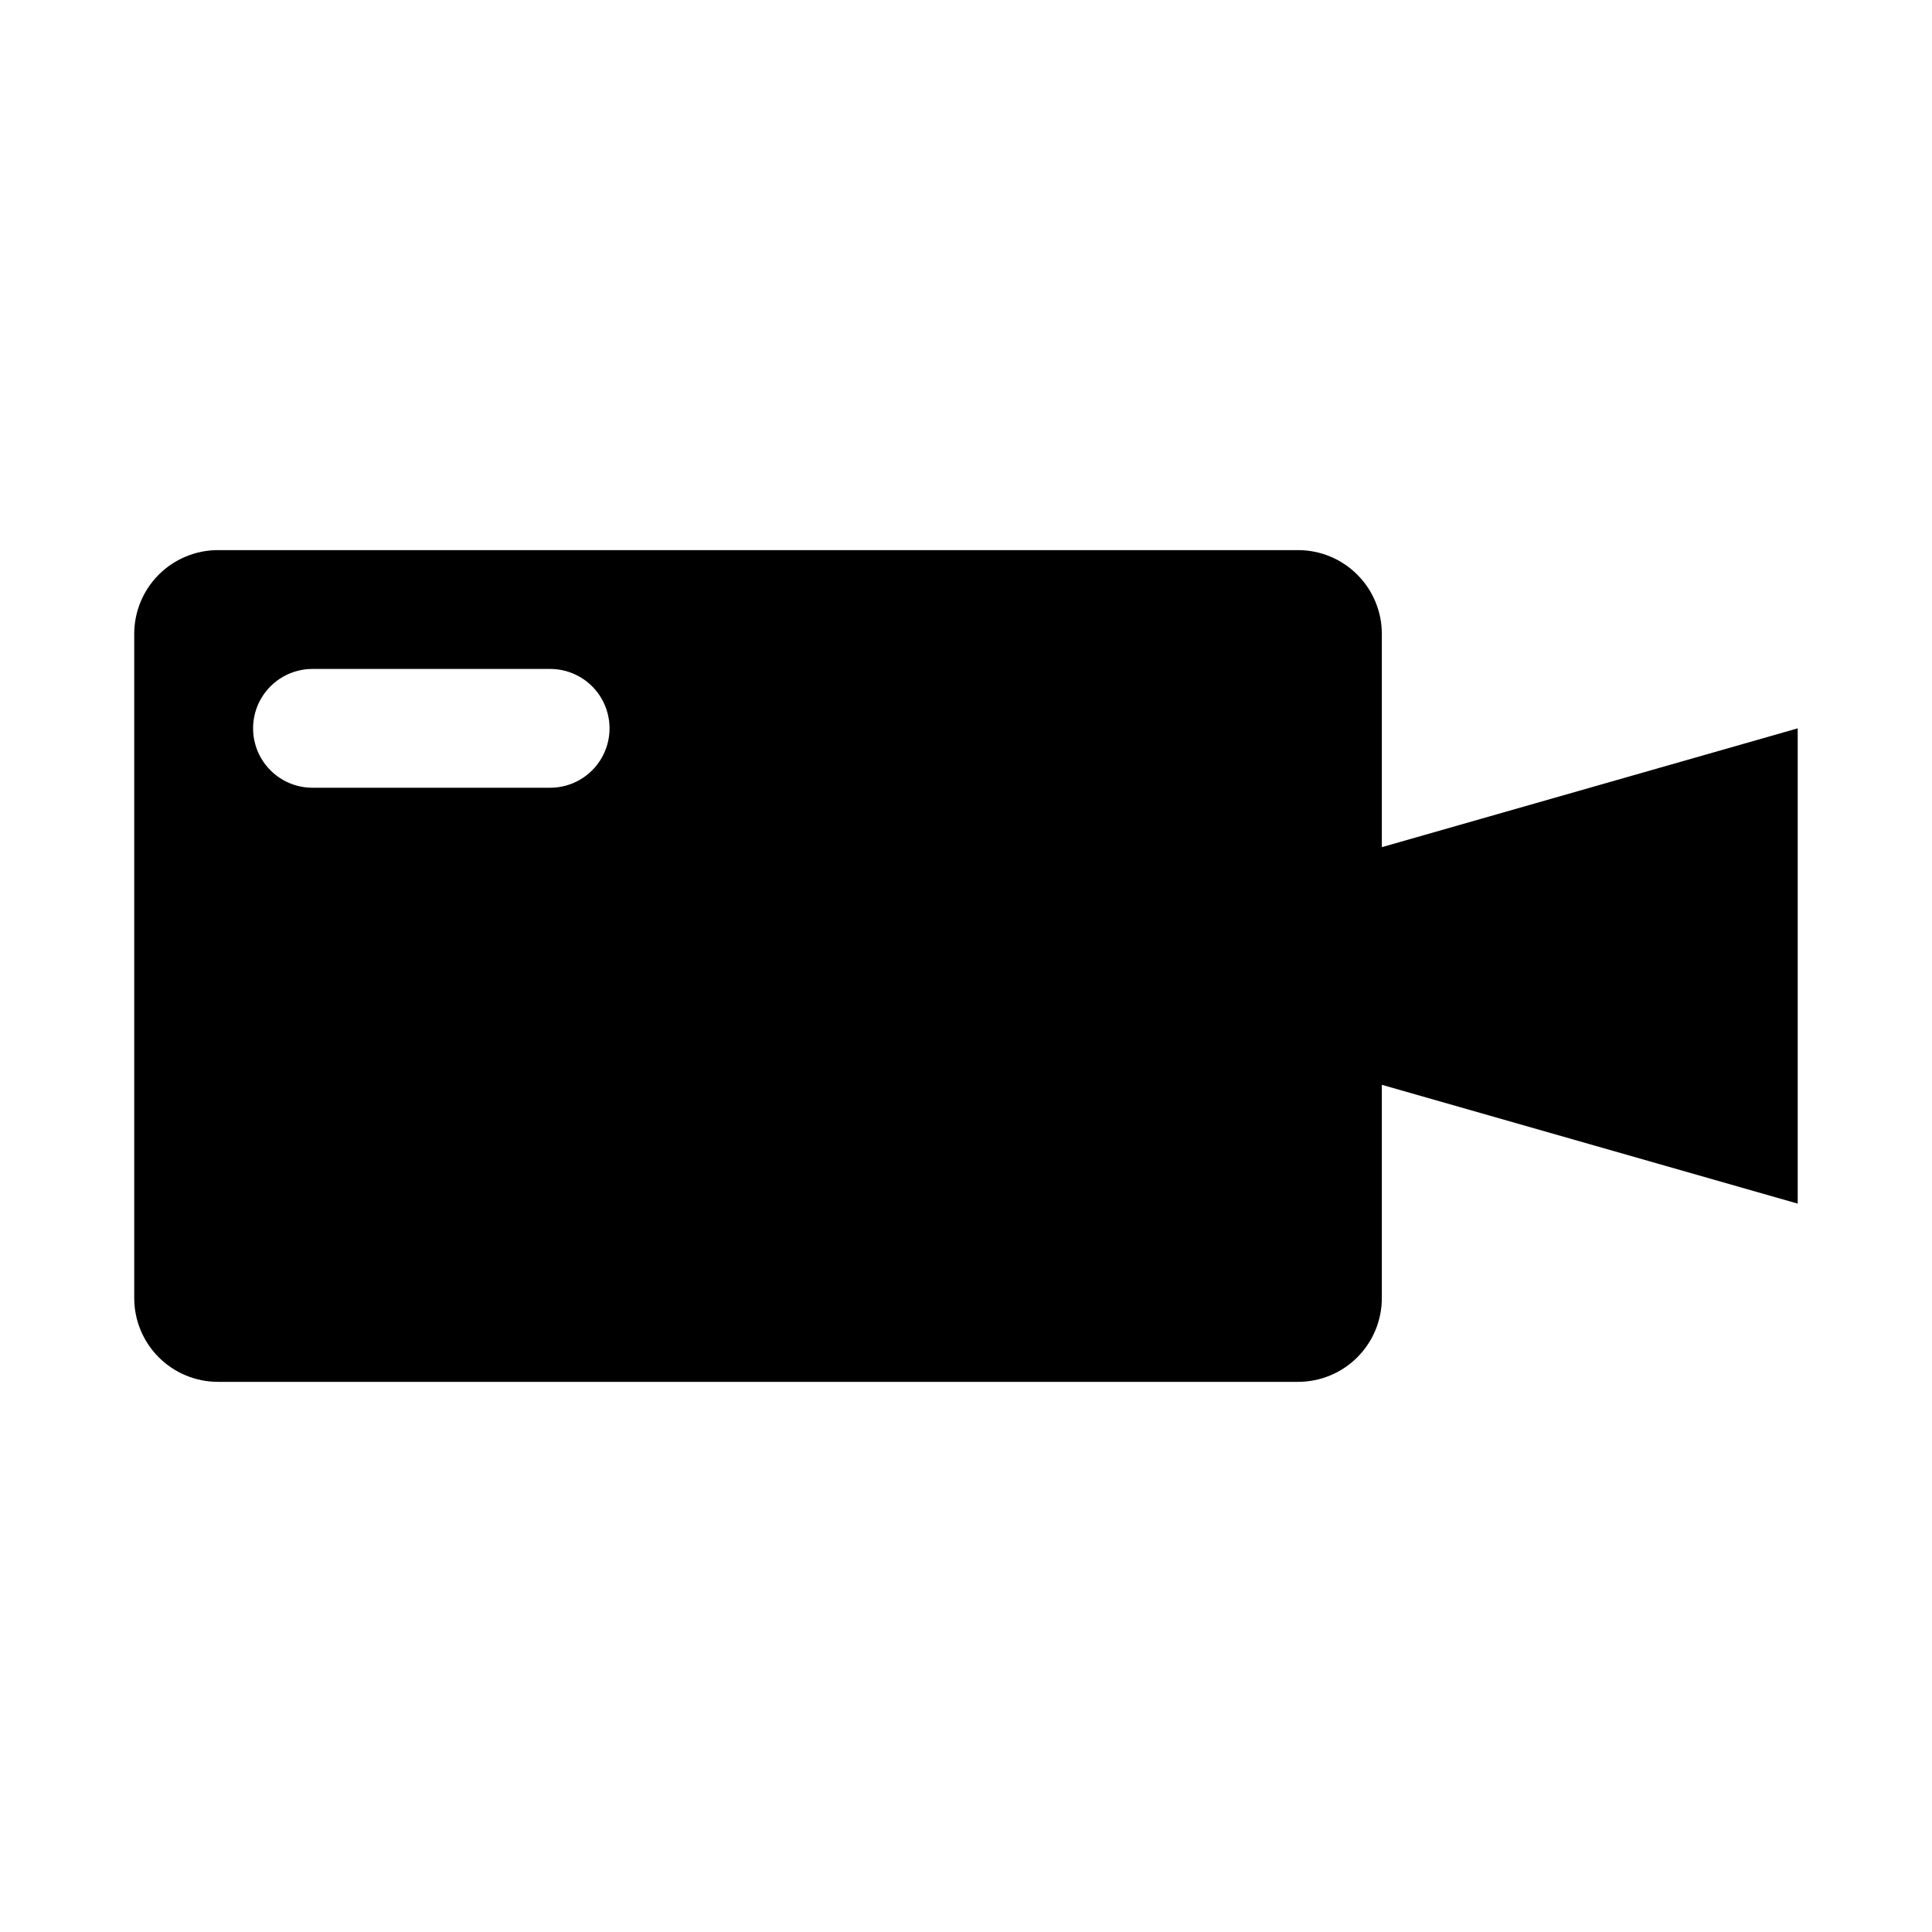<?xml version="1.0" encoding="UTF-8"?>
<!-- Uploaded to: ICON Repo, www.svgrepo.com, Generator: ICON Repo Mixer Tools -->
<svg fill="#000000" width="800px" height="800px" version="1.1" viewBox="144 144 512 512" xmlns="http://www.w3.org/2000/svg">
 <path d="m620.41 337.02-110.21 31.488v-56.523c0-5.887-2.34-11.531-6.504-15.695-4.16-4.164-9.809-6.504-15.695-6.504h-286.23c-5.887 0-11.535 2.34-15.699 6.504-4.16 4.164-6.5 9.809-6.5 15.695v176.02c0 5.887 2.34 11.535 6.5 15.695 4.164 4.164 9.812 6.504 15.699 6.504h286.23c5.887 0 11.535-2.34 15.695-6.504 4.164-4.16 6.504-9.809 6.504-15.695v-56.52l110.21 31.488zm-330.62 15.742h-62.977c-5.625 0-10.82-3-13.633-7.871-2.812-4.871-2.812-10.871 0-15.746 2.812-4.871 8.008-7.871 13.633-7.871h62.977c5.625 0 10.824 3 13.637 7.871 2.812 4.875 2.812 10.875 0 15.746-2.812 4.871-8.012 7.871-13.637 7.871z"/>
</svg>